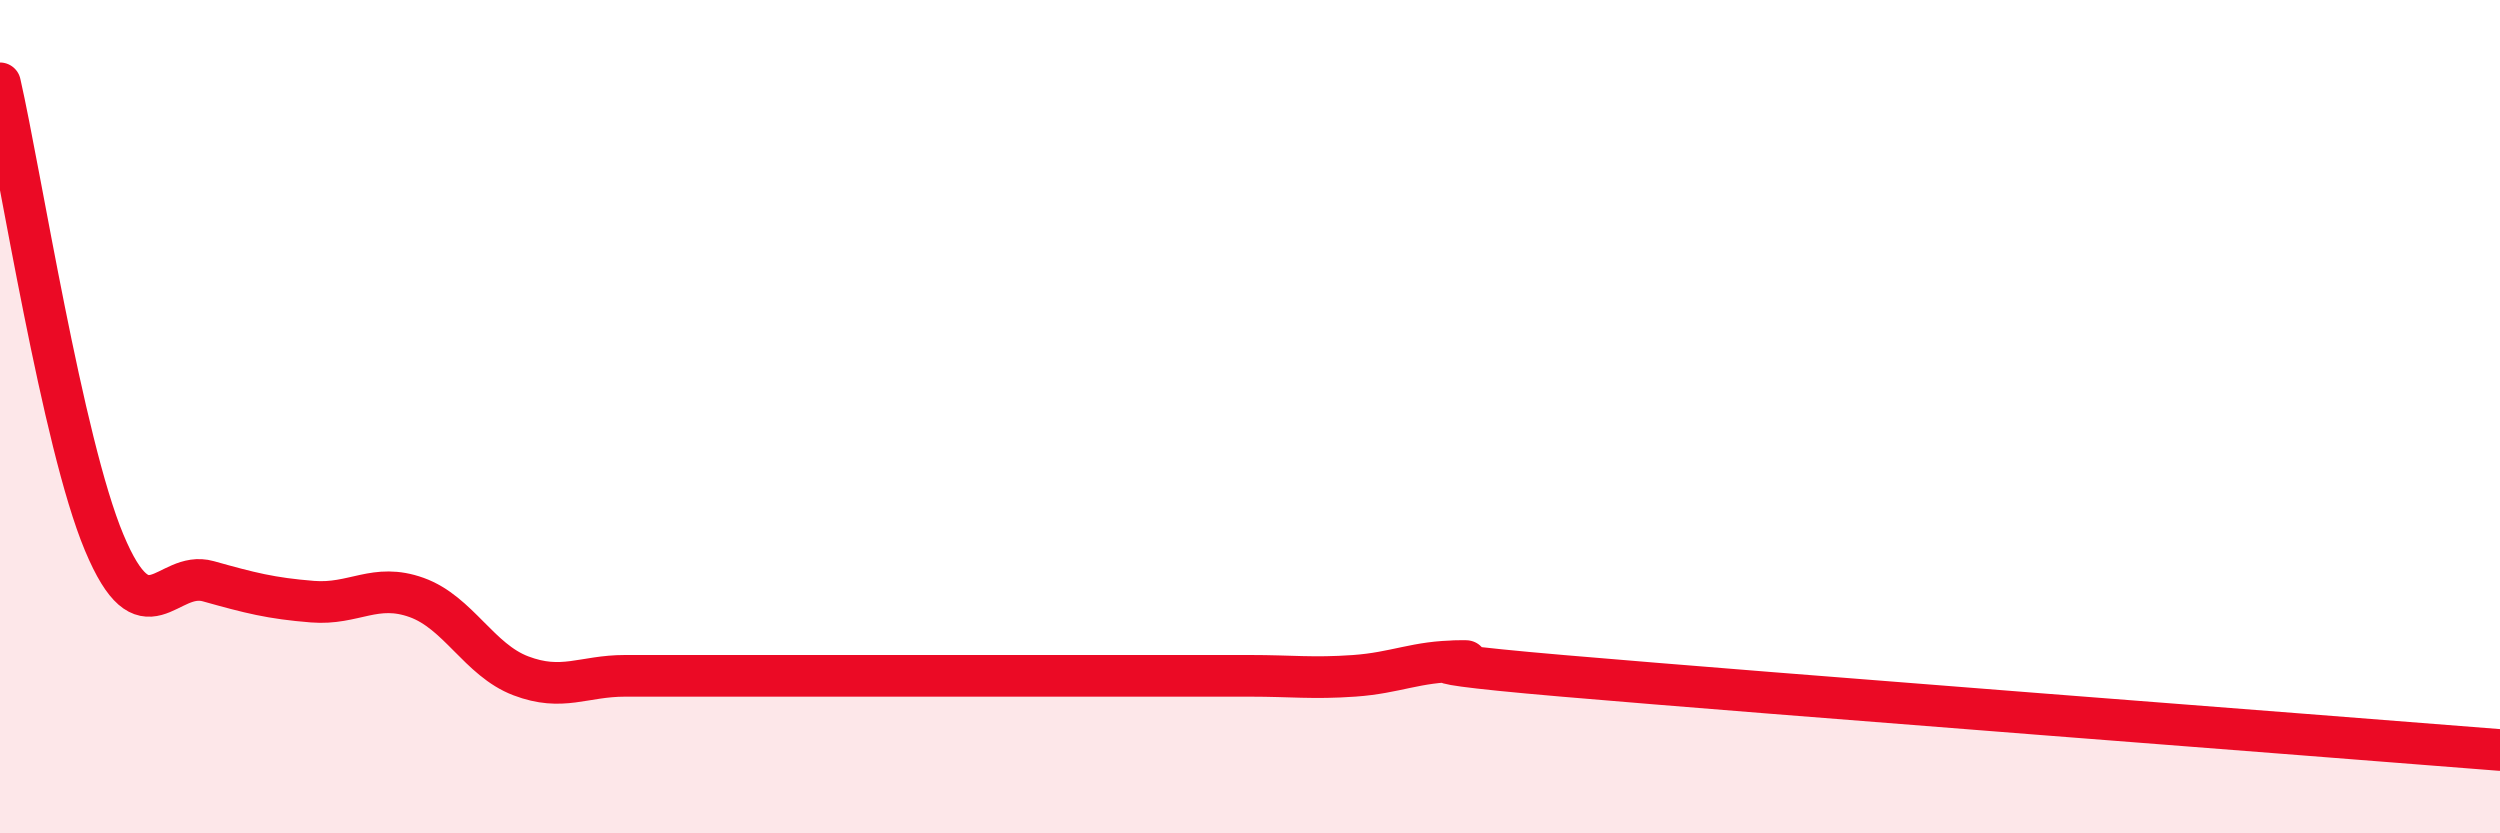 
    <svg width="60" height="20" viewBox="0 0 60 20" xmlns="http://www.w3.org/2000/svg">
      <path
        d="M 0,2 C 0.5,4.2 1.5,10.63 2.5,13.02 C 3.5,15.41 4,13.67 5,13.95 C 6,14.23 6.5,14.36 7.5,14.44 C 8.5,14.52 9,13.98 10,14.34 C 11,14.7 11.5,15.84 12.5,16.22 C 13.5,16.6 14,16.22 15,16.22 C 16,16.22 16.5,16.22 17.5,16.22 C 18.5,16.22 19,16.22 20,16.22 C 21,16.22 21.5,16.22 22.5,16.22 C 23.5,16.22 24,16.22 25,16.22 C 26,16.22 26.5,16.22 27.5,16.22 C 28.5,16.22 29,16.22 30,16.22 C 31,16.22 31.5,16.29 32.5,16.22 C 33.5,16.15 34,15.87 35,15.87 C 36,15.87 32.5,15.79 37.5,16.22 C 42.5,16.65 55.5,17.64 60,18L60 20L0 20Z"
        fill="#EB0A25"
        opacity="0.1"
        stroke-linecap="round"
        stroke-linejoin="round"
      />
      <path
        d="M 0,2 C 0.5,4.2 1.5,10.63 2.5,13.02 C 3.5,15.41 4,13.67 5,13.95 C 6,14.23 6.5,14.36 7.5,14.44 C 8.5,14.52 9,13.98 10,14.34 C 11,14.7 11.5,15.84 12.5,16.22 C 13.5,16.6 14,16.22 15,16.22 C 16,16.22 16.5,16.22 17.5,16.22 C 18.5,16.22 19,16.22 20,16.22 C 21,16.22 21.5,16.22 22.5,16.22 C 23.5,16.22 24,16.22 25,16.22 C 26,16.22 26.5,16.22 27.5,16.22 C 28.5,16.22 29,16.22 30,16.22 C 31,16.22 31.5,16.29 32.5,16.22 C 33.5,16.15 34,15.87 35,15.87 C 36,15.87 32.5,15.79 37.5,16.22 C 42.5,16.65 55.5,17.64 60,18"
        stroke="#EB0A25"
        stroke-width="1"
        fill="none"
        stroke-linecap="round"
        stroke-linejoin="round"
      />
    </svg>
  